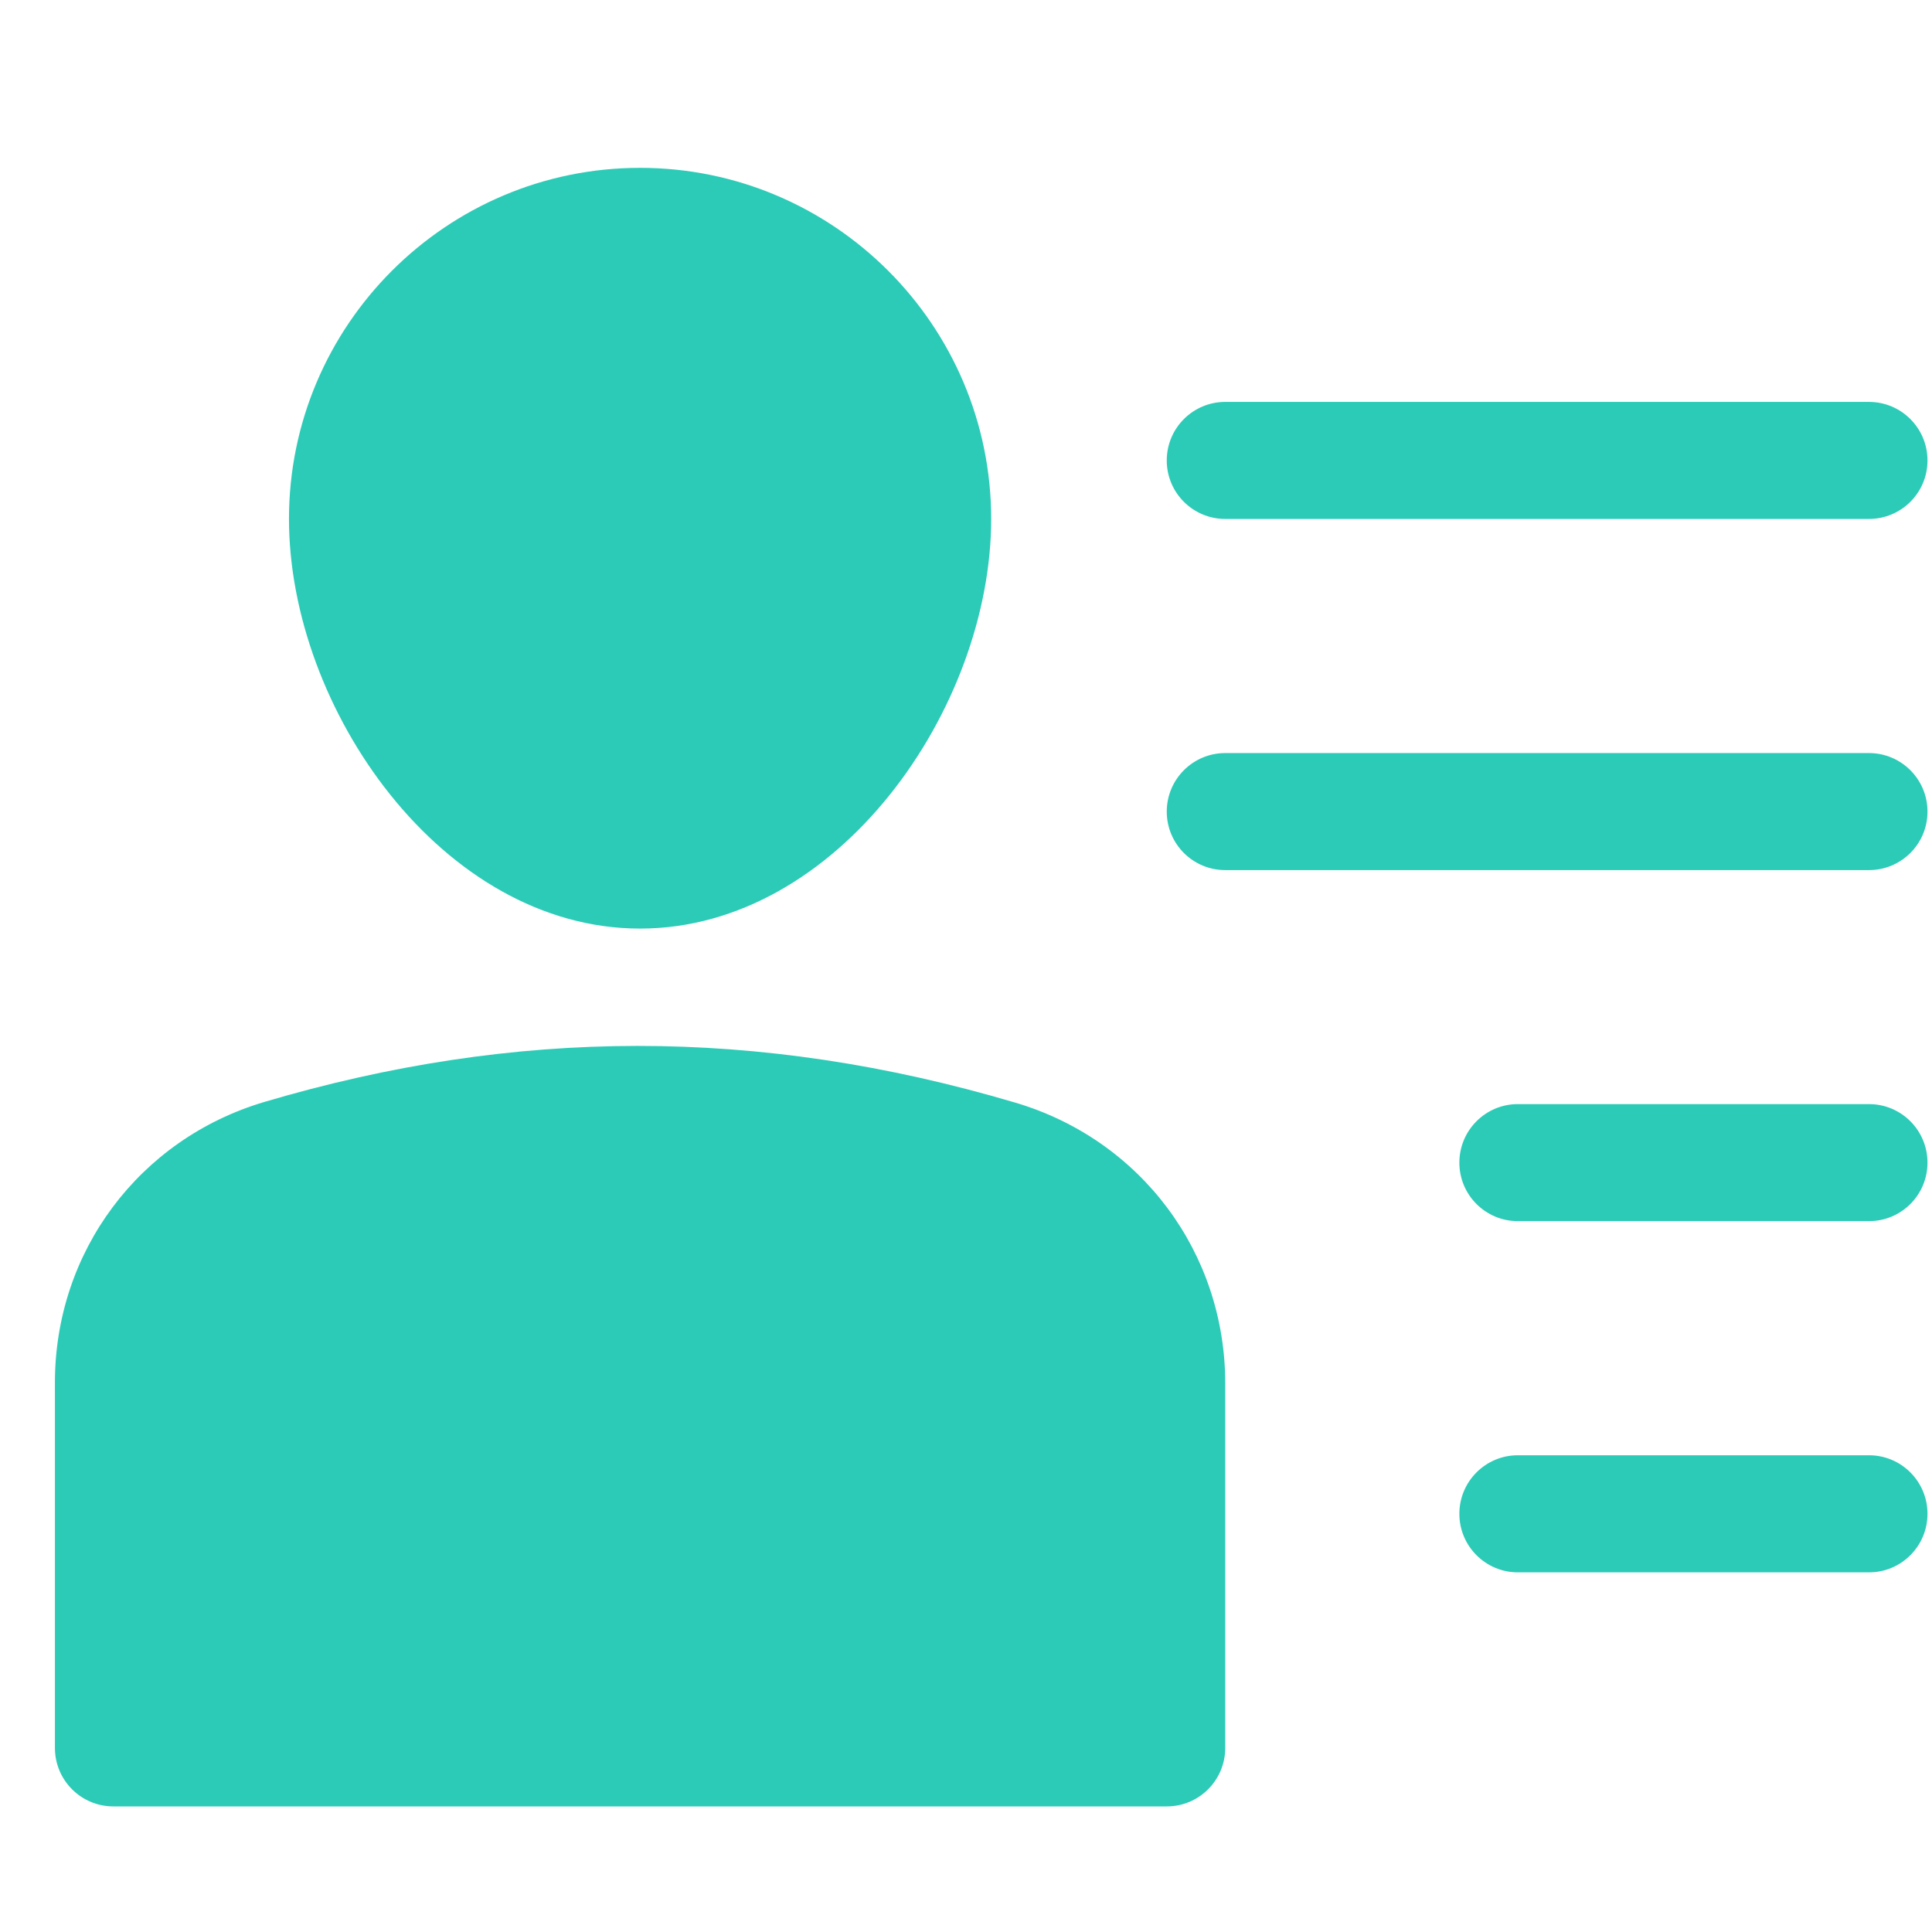 <svg width="33" height="33" viewBox="0 0 33 33" fill="none" xmlns="http://www.w3.org/2000/svg">
<g clip-path="url(#clip0)">
<path d="M31.923 6.865H20.928C20.377 6.865 19.929 7.312 19.929 7.865C19.929 8.418 20.377 8.864 20.928 8.864H31.923C32.475 8.864 32.923 8.418 32.923 7.865C32.923 7.312 32.475 6.865 31.923 6.865Z" fill="#2CCBB7"/>
<path d="M31.923 12.863H20.928C20.377 12.863 19.929 13.31 19.929 13.863C19.929 14.416 20.377 14.862 20.928 14.862H31.923C32.475 14.862 32.923 14.416 32.923 13.863C32.923 13.31 32.475 12.863 31.923 12.863Z" fill="#2CCBB7"/>
<path d="M31.924 18.859H25.926C25.375 18.859 24.927 19.306 24.927 19.859C24.927 20.412 25.375 20.858 25.926 20.858H31.924C32.475 20.858 32.923 20.412 32.923 19.859C32.923 19.306 32.475 18.859 31.924 18.859Z" fill="#2CCBB7"/>
<path d="M31.924 24.857H25.926C25.375 24.857 24.927 25.304 24.927 25.857C24.927 26.41 25.375 26.857 25.926 26.857H31.924C32.475 26.857 32.923 26.41 32.923 25.857C32.923 25.304 32.475 24.857 31.924 24.857Z" fill="#2CCBB7"/>
<path d="M17.339 18.833C12.941 17.532 8.792 17.557 4.519 18.821C2.376 19.456 0.938 21.382 0.938 23.616V29.855C0.938 30.408 1.385 30.855 1.937 30.855H19.929C20.481 30.855 20.928 30.408 20.928 29.855V23.63C20.928 21.395 19.486 19.467 17.339 18.833Z" fill="#2CCBB7"/>
<path d="M10.933 15.861C14.31 15.861 16.93 12.1 16.93 8.864C16.93 5.557 14.24 2.867 10.933 2.867C7.625 2.867 4.936 5.557 4.936 8.864C4.936 12.1 7.555 15.861 10.933 15.861Z" fill="#2CCBB7"/>
</g>
<defs>
<clipPath id="clip0">
<rect width="31.986" height="31.986" fill="white" transform="translate(0.938 0.867)"/>
</clipPath>
</defs>
</svg>
